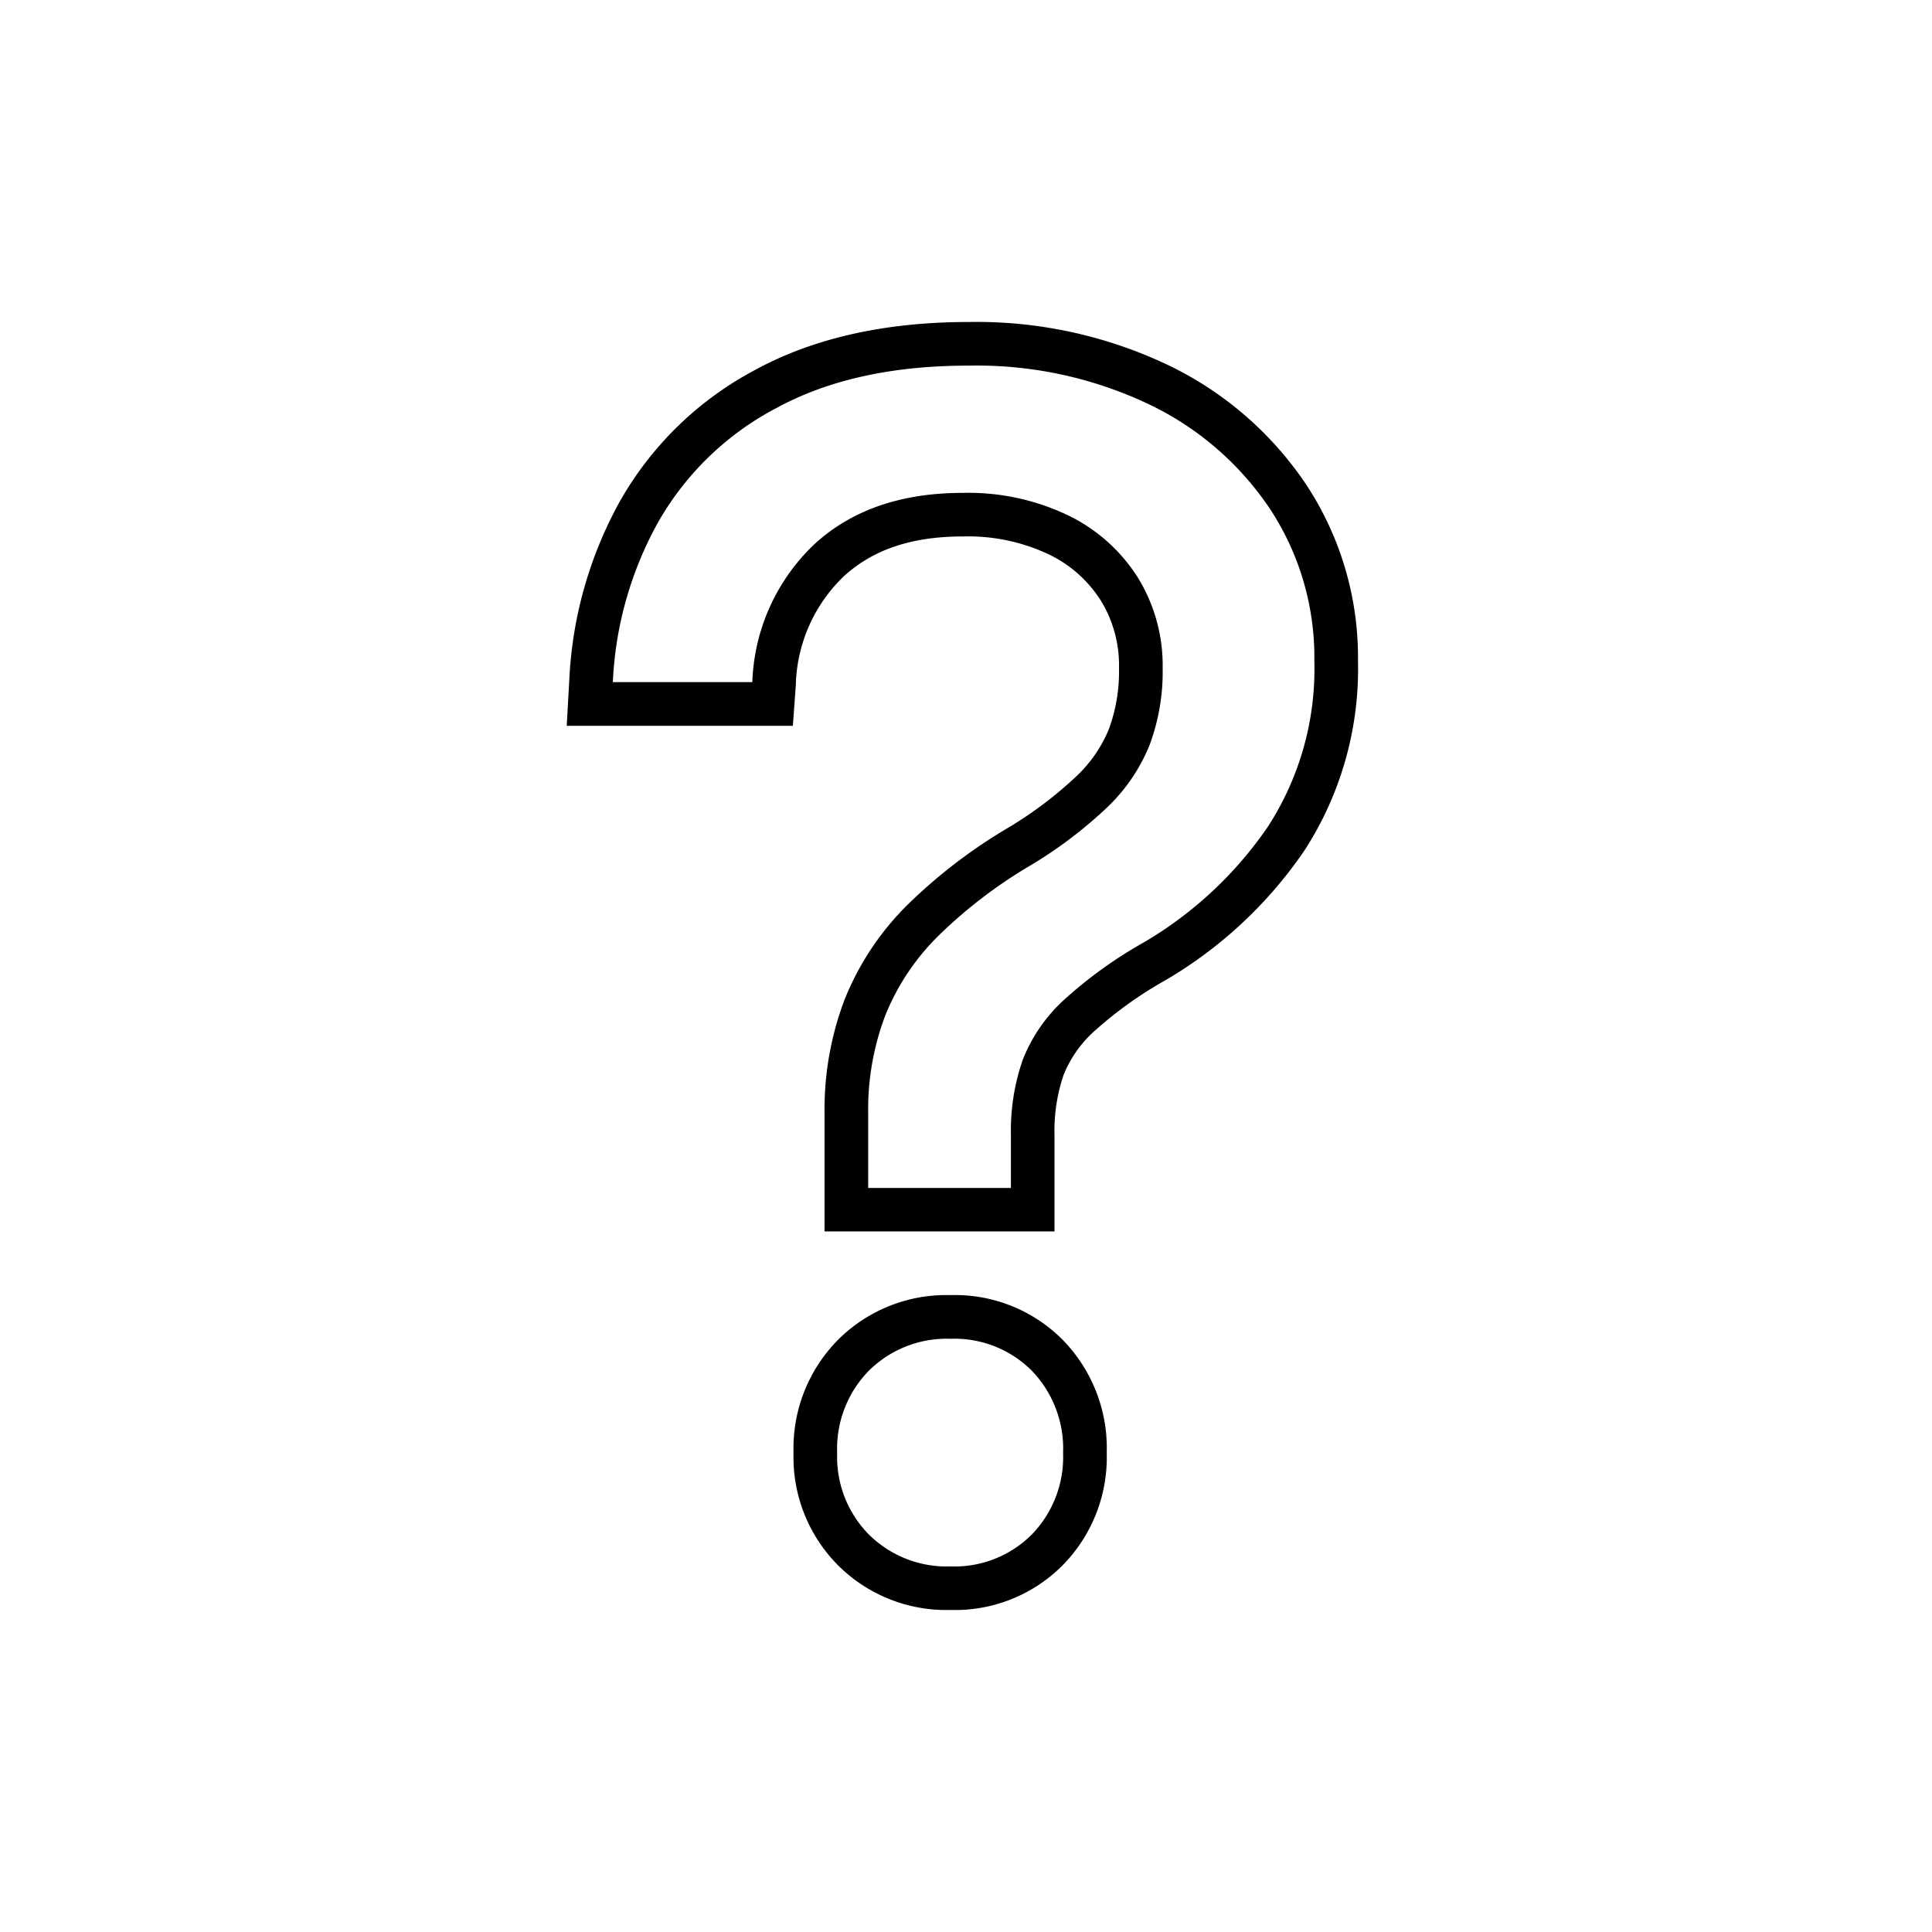 <svg xmlns="http://www.w3.org/2000/svg" xmlns:xlink="http://www.w3.org/1999/xlink" width="150" height="150" viewBox="0 0 150 150"><defs><clipPath id="b"><rect width="150" height="150"></rect></clipPath></defs><g id="a" clip-path="url(#b)"><g transform="translate(38.458 166.152)"><path d="M7.656-113.844h11.4a15.776,15.776,0,0,1,5.1-11.054,17.492,17.492,0,0,1,12.1-4.075,19.225,19.225,0,0,1,8.664,1.826,13.8,13.8,0,0,1,5.666,4.989,13.2,13.2,0,0,1,2,7.205,16.449,16.449,0,0,1-1.069,6.129,14.221,14.221,0,0,1-3.433,4.956,35.676,35.676,0,0,1-6.238,4.63,39.215,39.215,0,0,0-7.532,5.608,18.749,18.749,0,0,0-4.4,6.422,20.762,20.762,0,0,0-1.4,7.793v6H40.172v-4.239a16.869,16.869,0,0,1,.966-6,12.8,12.8,0,0,1,3.333-4.761,35.757,35.757,0,0,1,6.573-4.626A31.434,31.434,0,0,0,61.2-102.333a22.831,22.831,0,0,0,3.766-13.206A21.254,21.254,0,0,0,61.4-127.6a24.518,24.518,0,0,0-9.931-8.445,33.356,33.356,0,0,0-14.762-3.1,33.068,33.068,0,0,0-15.7,3.392,23.658,23.658,0,0,0-9.663,9.129,28.508,28.508,0,0,0-3.695,12.78ZM35.249-43.155A9.018,9.018,0,0,0,41.881-45.7a8.788,8.788,0,0,0,2.568-6.515A8.868,8.868,0,0,0,41.882-58.8a9.018,9.018,0,0,0-6.632-2.542A9.133,9.133,0,0,0,28.585-58.8a8.806,8.806,0,0,0-2.6,6.586,8.726,8.726,0,0,0,2.6,6.522,9.133,9.133,0,0,0,6.666,2.536Z" fill="none"></path><path d="M36.736-137.765q-8.867,0-14.915,3.293a22.687,22.687,0,0,0-9.183,8.867,28.145,28.145,0,0,0-3.515,12.413h10.83A15.466,15.466,0,0,1,24.8-123.927q4.338-3.958,11.495-3.958a17.935,17.935,0,0,1,8.233,1.773,13.2,13.2,0,0,1,5.383,4.845,13.029,13.029,0,0,1,1.9,7,16.291,16.291,0,0,1-1.013,5.953,13.821,13.821,0,0,1-3.262,4.813,33.961,33.961,0,0,1-5.922,4.5,37.335,37.335,0,0,0-7.157,5.447,18.229,18.229,0,0,0-4.18,6.238,20.56,20.56,0,0,0-1.33,7.568v5.827H40.029v-4.117a16.712,16.712,0,0,1,.918-5.827,12.439,12.439,0,0,1,3.167-4.623,33.984,33.984,0,0,1,6.238-4.5,30.122,30.122,0,0,0,9.658-9.025,22.534,22.534,0,0,0,3.578-12.825A20.971,20.971,0,0,0,60.2-126.555a23.44,23.44,0,0,0-9.437-8.2,31.116,31.116,0,0,0-14.028-3.008M35.342-62.209a8.575,8.575,0,0,0-6.333,2.47,8.655,8.655,0,0,0-2.47,6.4,8.575,8.575,0,0,0,2.47,6.333,8.575,8.575,0,0,0,6.333,2.47,8.469,8.469,0,0,0,6.3-2.47,8.635,8.635,0,0,0,2.438-6.333,8.716,8.716,0,0,0-2.438-6.4,8.469,8.469,0,0,0-6.3-2.47m1.393-78.943a34.6,34.6,0,0,1,15.537,3.363,26.886,26.886,0,0,1,10.765,9.384,24.4,24.4,0,0,1,3.939,13.567,25.953,25.953,0,0,1-4.15,14.708A33.617,33.617,0,0,1,52.1-90.09l-.018.011-.018.011a30.879,30.879,0,0,0-5.611,4.022,9.162,9.162,0,0,0-2.335,3.357,13.465,13.465,0,0,0-.706,4.646v7.5H25.559v-9.214a24.017,24.017,0,0,1,1.564-8.806,21.674,21.674,0,0,1,4.938-7.4,40.845,40.845,0,0,1,7.783-5.94,30.764,30.764,0,0,0,5.312-4.02,10.533,10.533,0,0,0,2.484-3.633,13.022,13.022,0,0,0,.782-4.722,9.625,9.625,0,0,0-1.393-5.216,9.8,9.8,0,0,0-4.039-3.608,14.693,14.693,0,0,0-6.7-1.4c-3.932,0-6.945,1.005-9.212,3.073a12.109,12.109,0,0,0-3.75,8.485L23.1-109.8H5.542l.2-3.575a31.629,31.629,0,0,1,3.945-13.886A26.124,26.124,0,0,1,20.2-137.447C24.717-139.906,30.28-141.152,36.736-141.152ZM35.342-65.6a11.775,11.775,0,0,1,8.712,3.478,12.026,12.026,0,0,1,3.415,8.776,11.946,11.946,0,0,1-3.415,8.713,11.775,11.775,0,0,1-8.712,3.478,11.884,11.884,0,0,1-8.728-3.462,11.884,11.884,0,0,1-3.462-8.728,11.963,11.963,0,0,1,3.462-8.792A11.884,11.884,0,0,1,35.342-65.6Z"></path></g></g></svg>